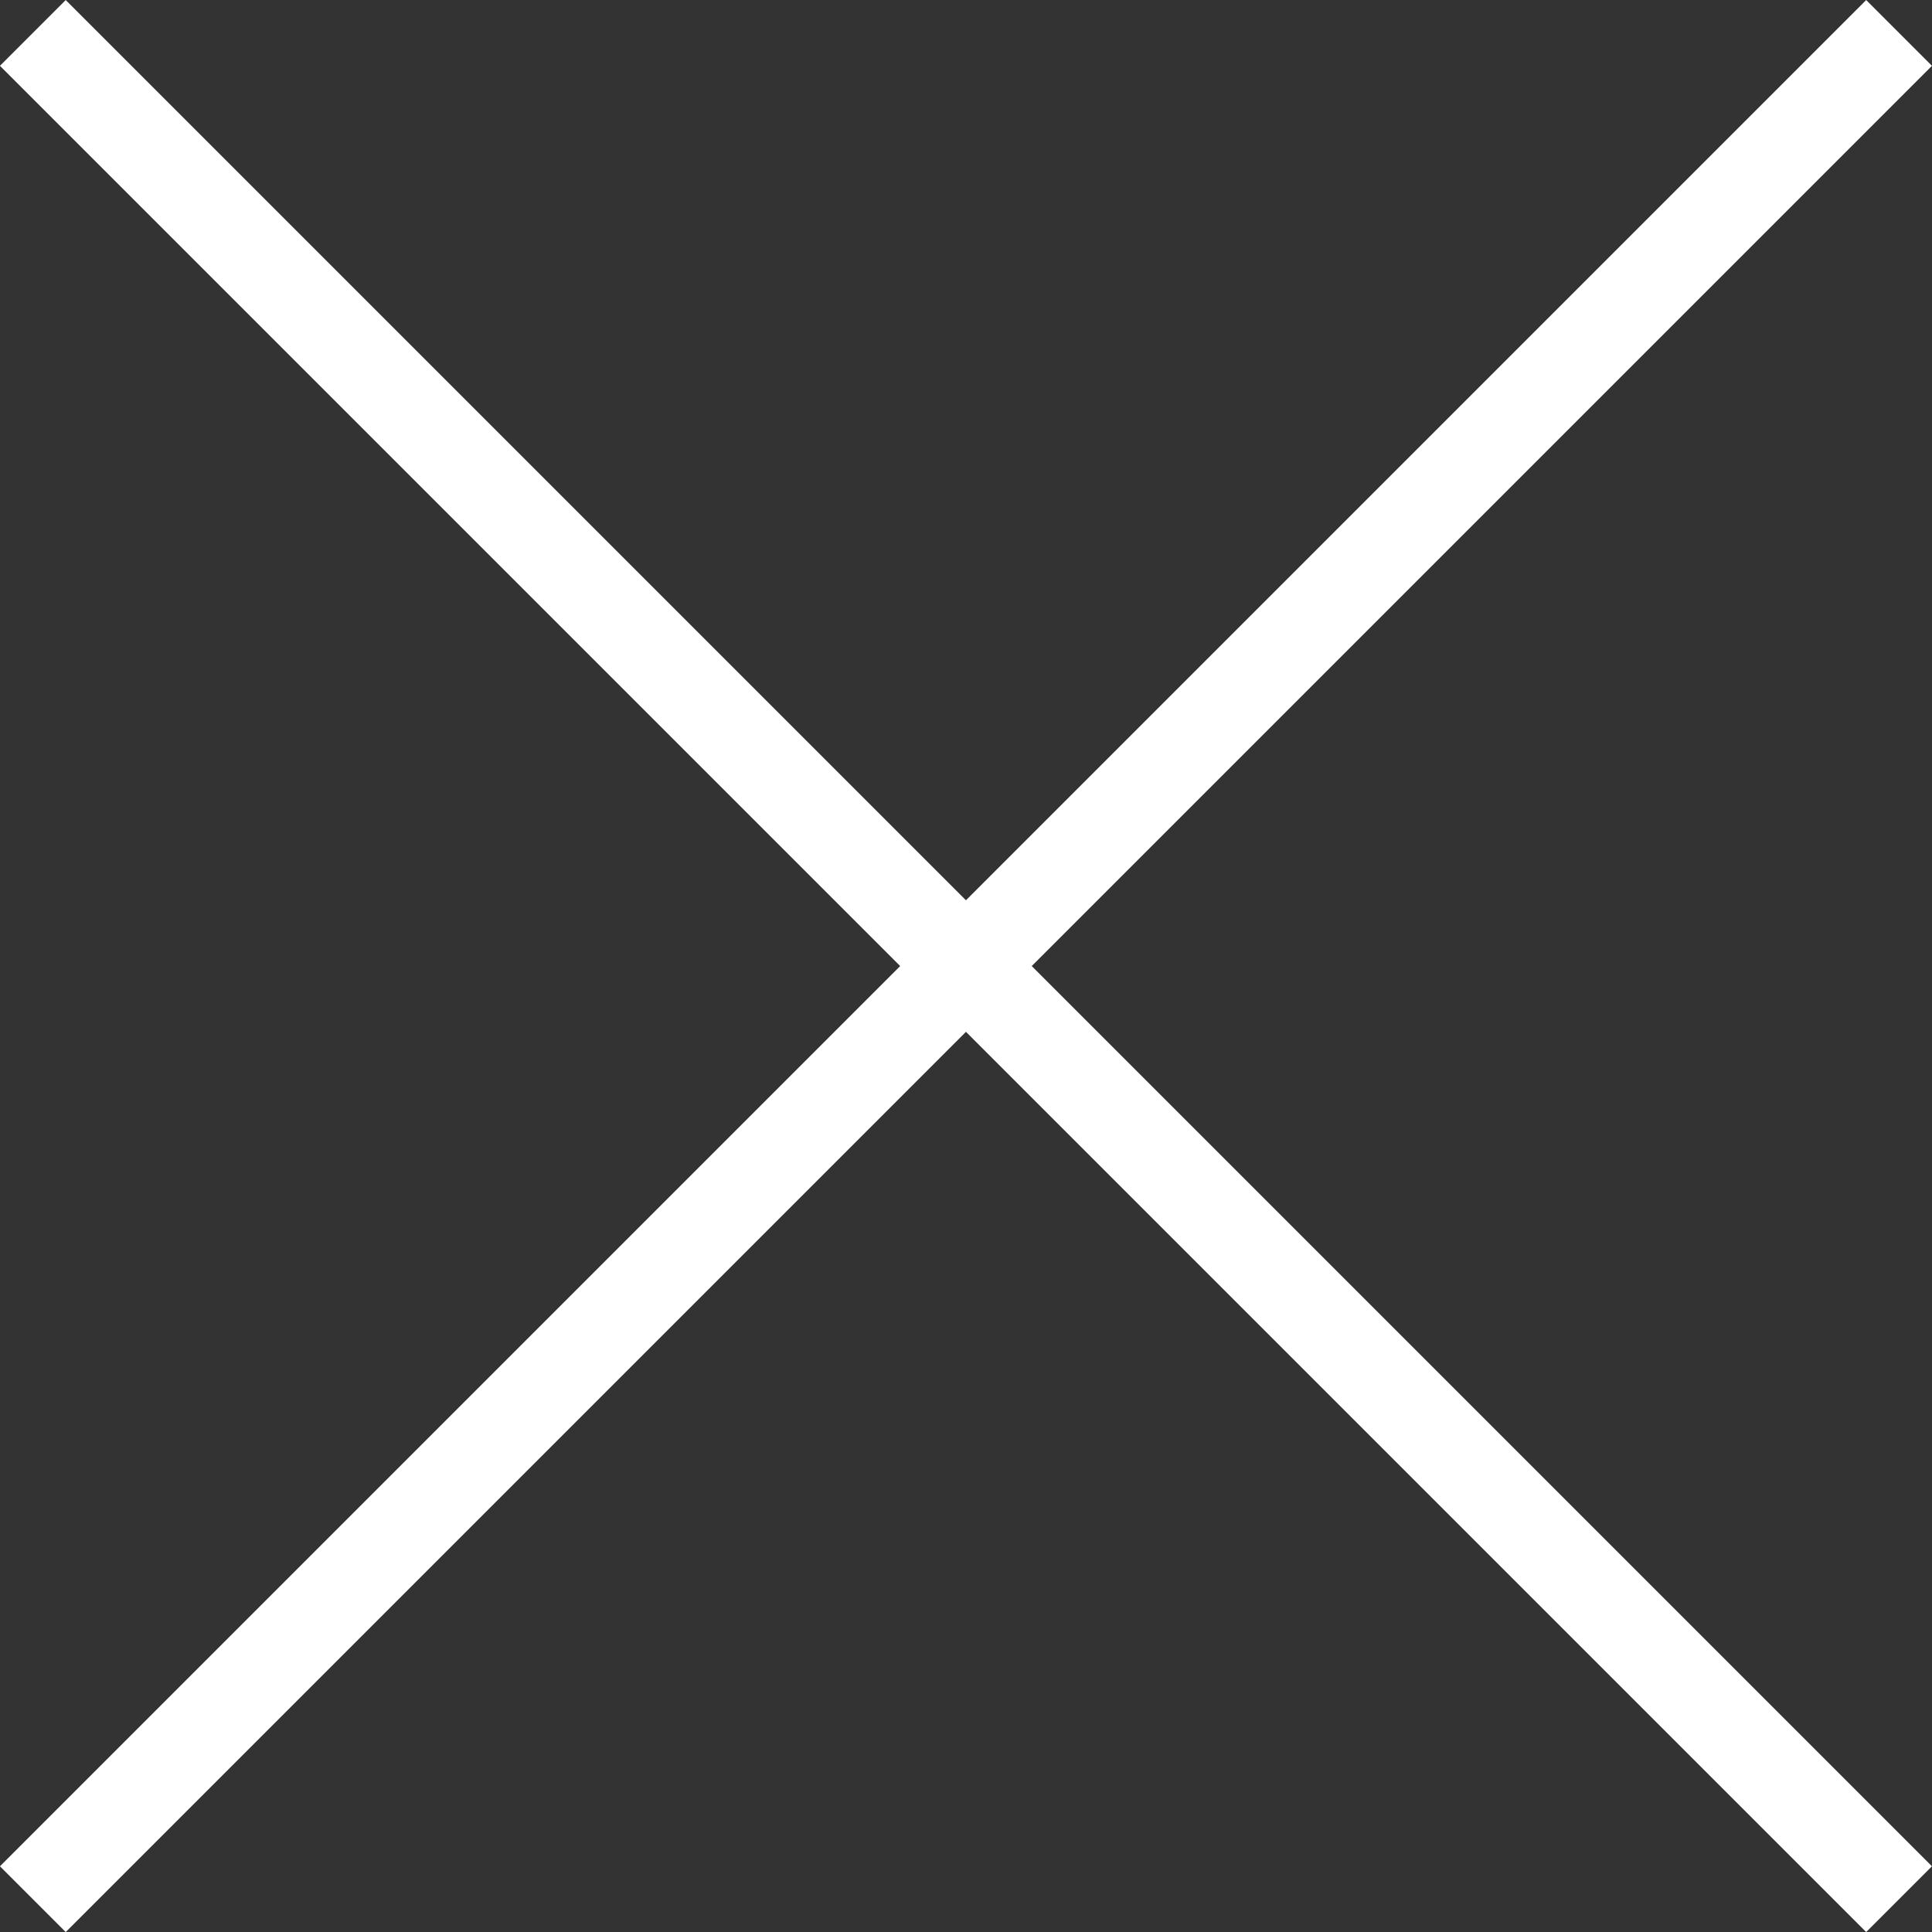 <svg xmlns="http://www.w3.org/2000/svg" width="20.768" height="20.768" viewBox="0 0 20.768 20.768">
  <rect x="0" y="0" width="20.768" height="20.768" fill="#333333" stroke="none"/>
  <g id="Group_46299" data-name="Group 46299" transform="translate(-1359.586 -19.646)">
    <g id="Group_46249" data-name="Group 46249" transform="translate(1016.439 -140.5)">
      <line id="Line_944" data-name="Line 944" x2="20.061" y2="20.061" transform="translate(343.5 160.5)" fill="none" stroke="#fff" stroke-width="1"/>
      <line id="Line_945" data-name="Line 945" x1="20.061" y2="20.061" transform="translate(343.5 160.5)" fill="none" stroke="#fff" stroke-width="1"/>
    </g>
  </g>
</svg>
